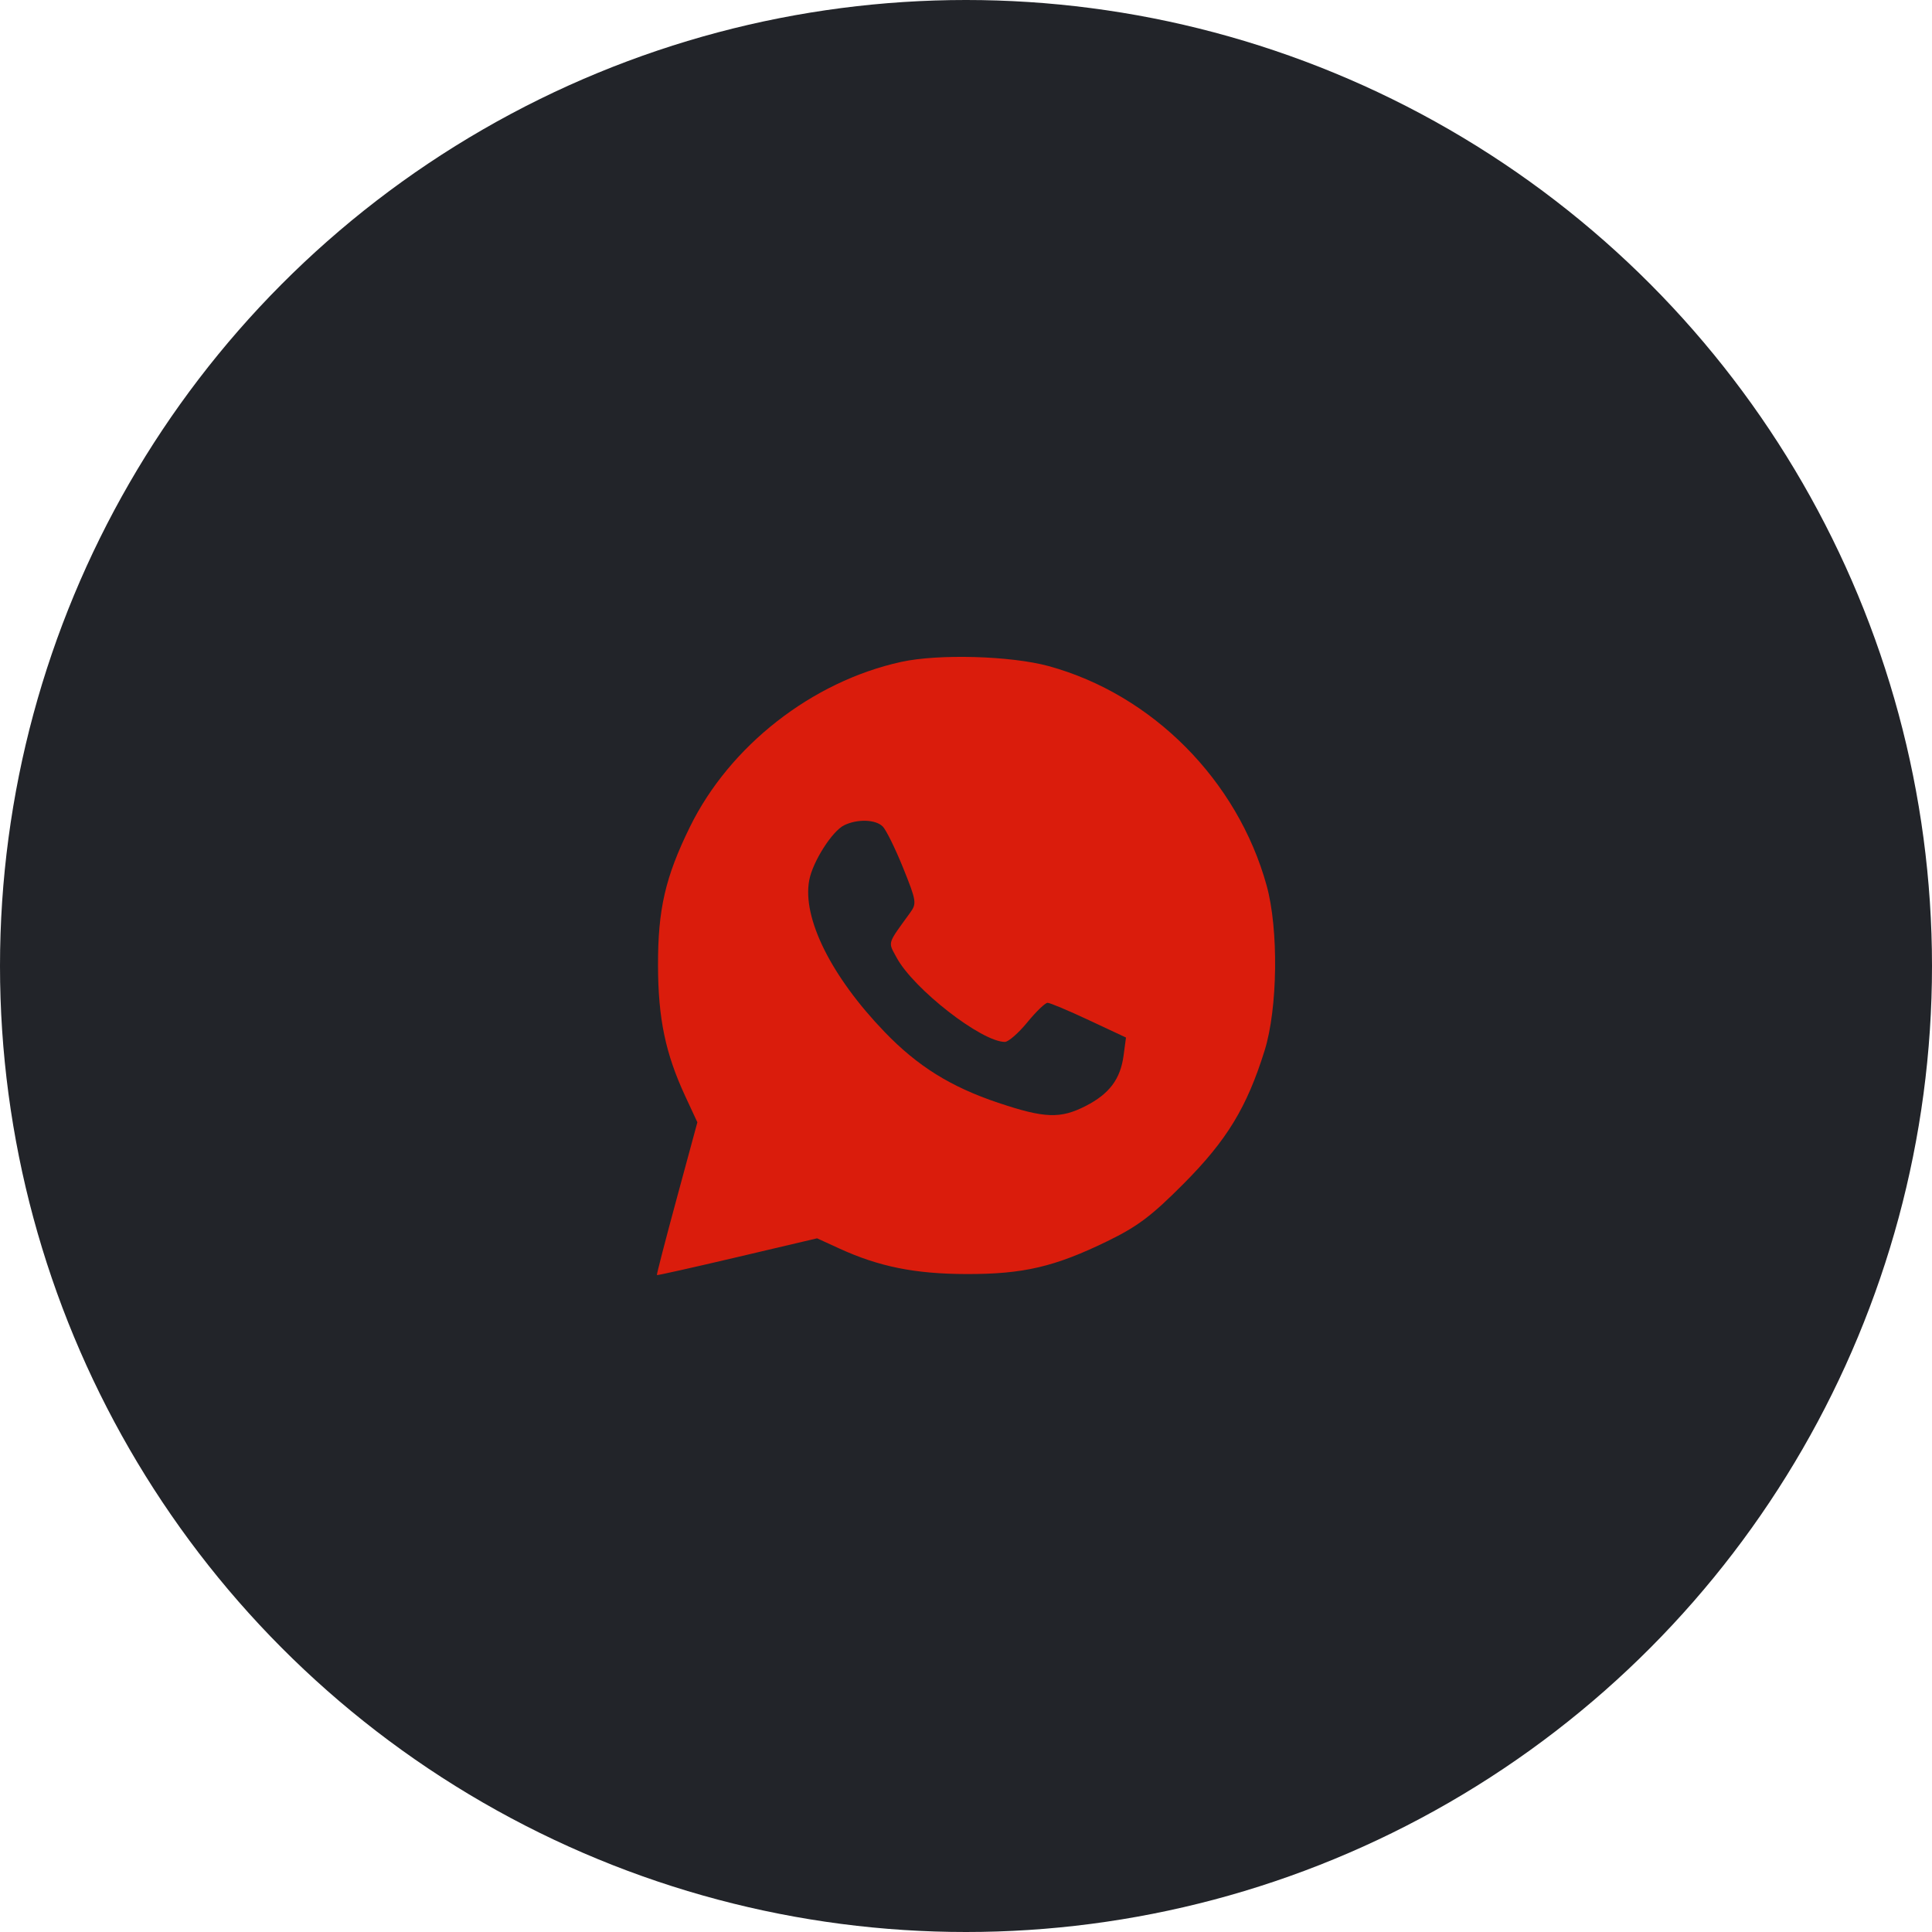 <?xml version="1.0" encoding="UTF-8"?> <!-- Creator: CorelDRAW 2021 (64-Bit) --> <svg xmlns="http://www.w3.org/2000/svg" xmlns:xlink="http://www.w3.org/1999/xlink" xmlns:xodm="http://www.corel.com/coreldraw/odm/2003" xml:space="preserve" width="13.229mm" height="13.229mm" style="shape-rendering:geometricPrecision; text-rendering:geometricPrecision; image-rendering:optimizeQuality; fill-rule:evenodd; clip-rule:evenodd" viewBox="0 0 1322.92 1322.92"> <defs> <style type="text/css"> <![CDATA[ .fil1 {fill:#DA1C0C} .fil0 {fill:#222429;fill-rule:nonzero} ]]> </style> </defs> <g id="Слой_x0020_1">  <circle class="fil0" cx="661.46" cy="661.46" r="661.46"></circle> <path class="fil1" d="M616.97 453.26c-60.94,13.39 -117.25,57.38 -144.51,112.87 -16.93,34.47 -22,56.52 -21.89,95.23 0.1,36.17 5.11,60.09 18.66,89.28l8.29 17.85 -14.11 52.06c-7.77,28.63 -13.89,52.29 -13.61,52.57 0.28,0.28 25.08,-5.28 55.1,-12.34l54.58 -12.85 15.35 7.03c27.09,12.39 51.69,17.34 86.78,17.44 38.99,0.11 60.59,-4.92 96.71,-22.53 20.7,-10.09 30.19,-17.25 52.24,-39.41 29.57,-29.74 43.23,-52.21 55.36,-91.07 9.02,-28.86 9.68,-83.12 1.38,-113.08 -19.93,-72 -78.28,-130.74 -149.15,-150.17 -25.87,-7.09 -75.59,-8.51 -101.18,-2.88zm-12.54 112.67c2.35,2.34 8.62,15.08 13.95,28.29 9.14,22.67 9.42,24.43 4.86,30.71 -15.98,22.08 -15.26,19.7 -9.31,30.75 11.55,21.45 58.17,57.76 74.16,57.76 2.4,0 9.3,-6.03 15.34,-13.39 6.03,-7.37 12.29,-13.39 13.89,-13.39 1.61,0 14.35,5.35 28.31,11.89l25.38 11.89 -1.66 12.4c-2.16,16.11 -9.77,26.21 -25.97,34.49 -17.32,8.85 -28.04,8.45 -59.87,-2.21 -32.49,-10.89 -55.16,-25.01 -77.74,-48.45 -36.61,-37.99 -56.52,-78.04 -51.66,-103.93 2.38,-12.71 15.71,-33.67 23.95,-37.67 9.08,-4.41 21.51,-4.01 26.37,0.86z"></path> </g> </svg> 